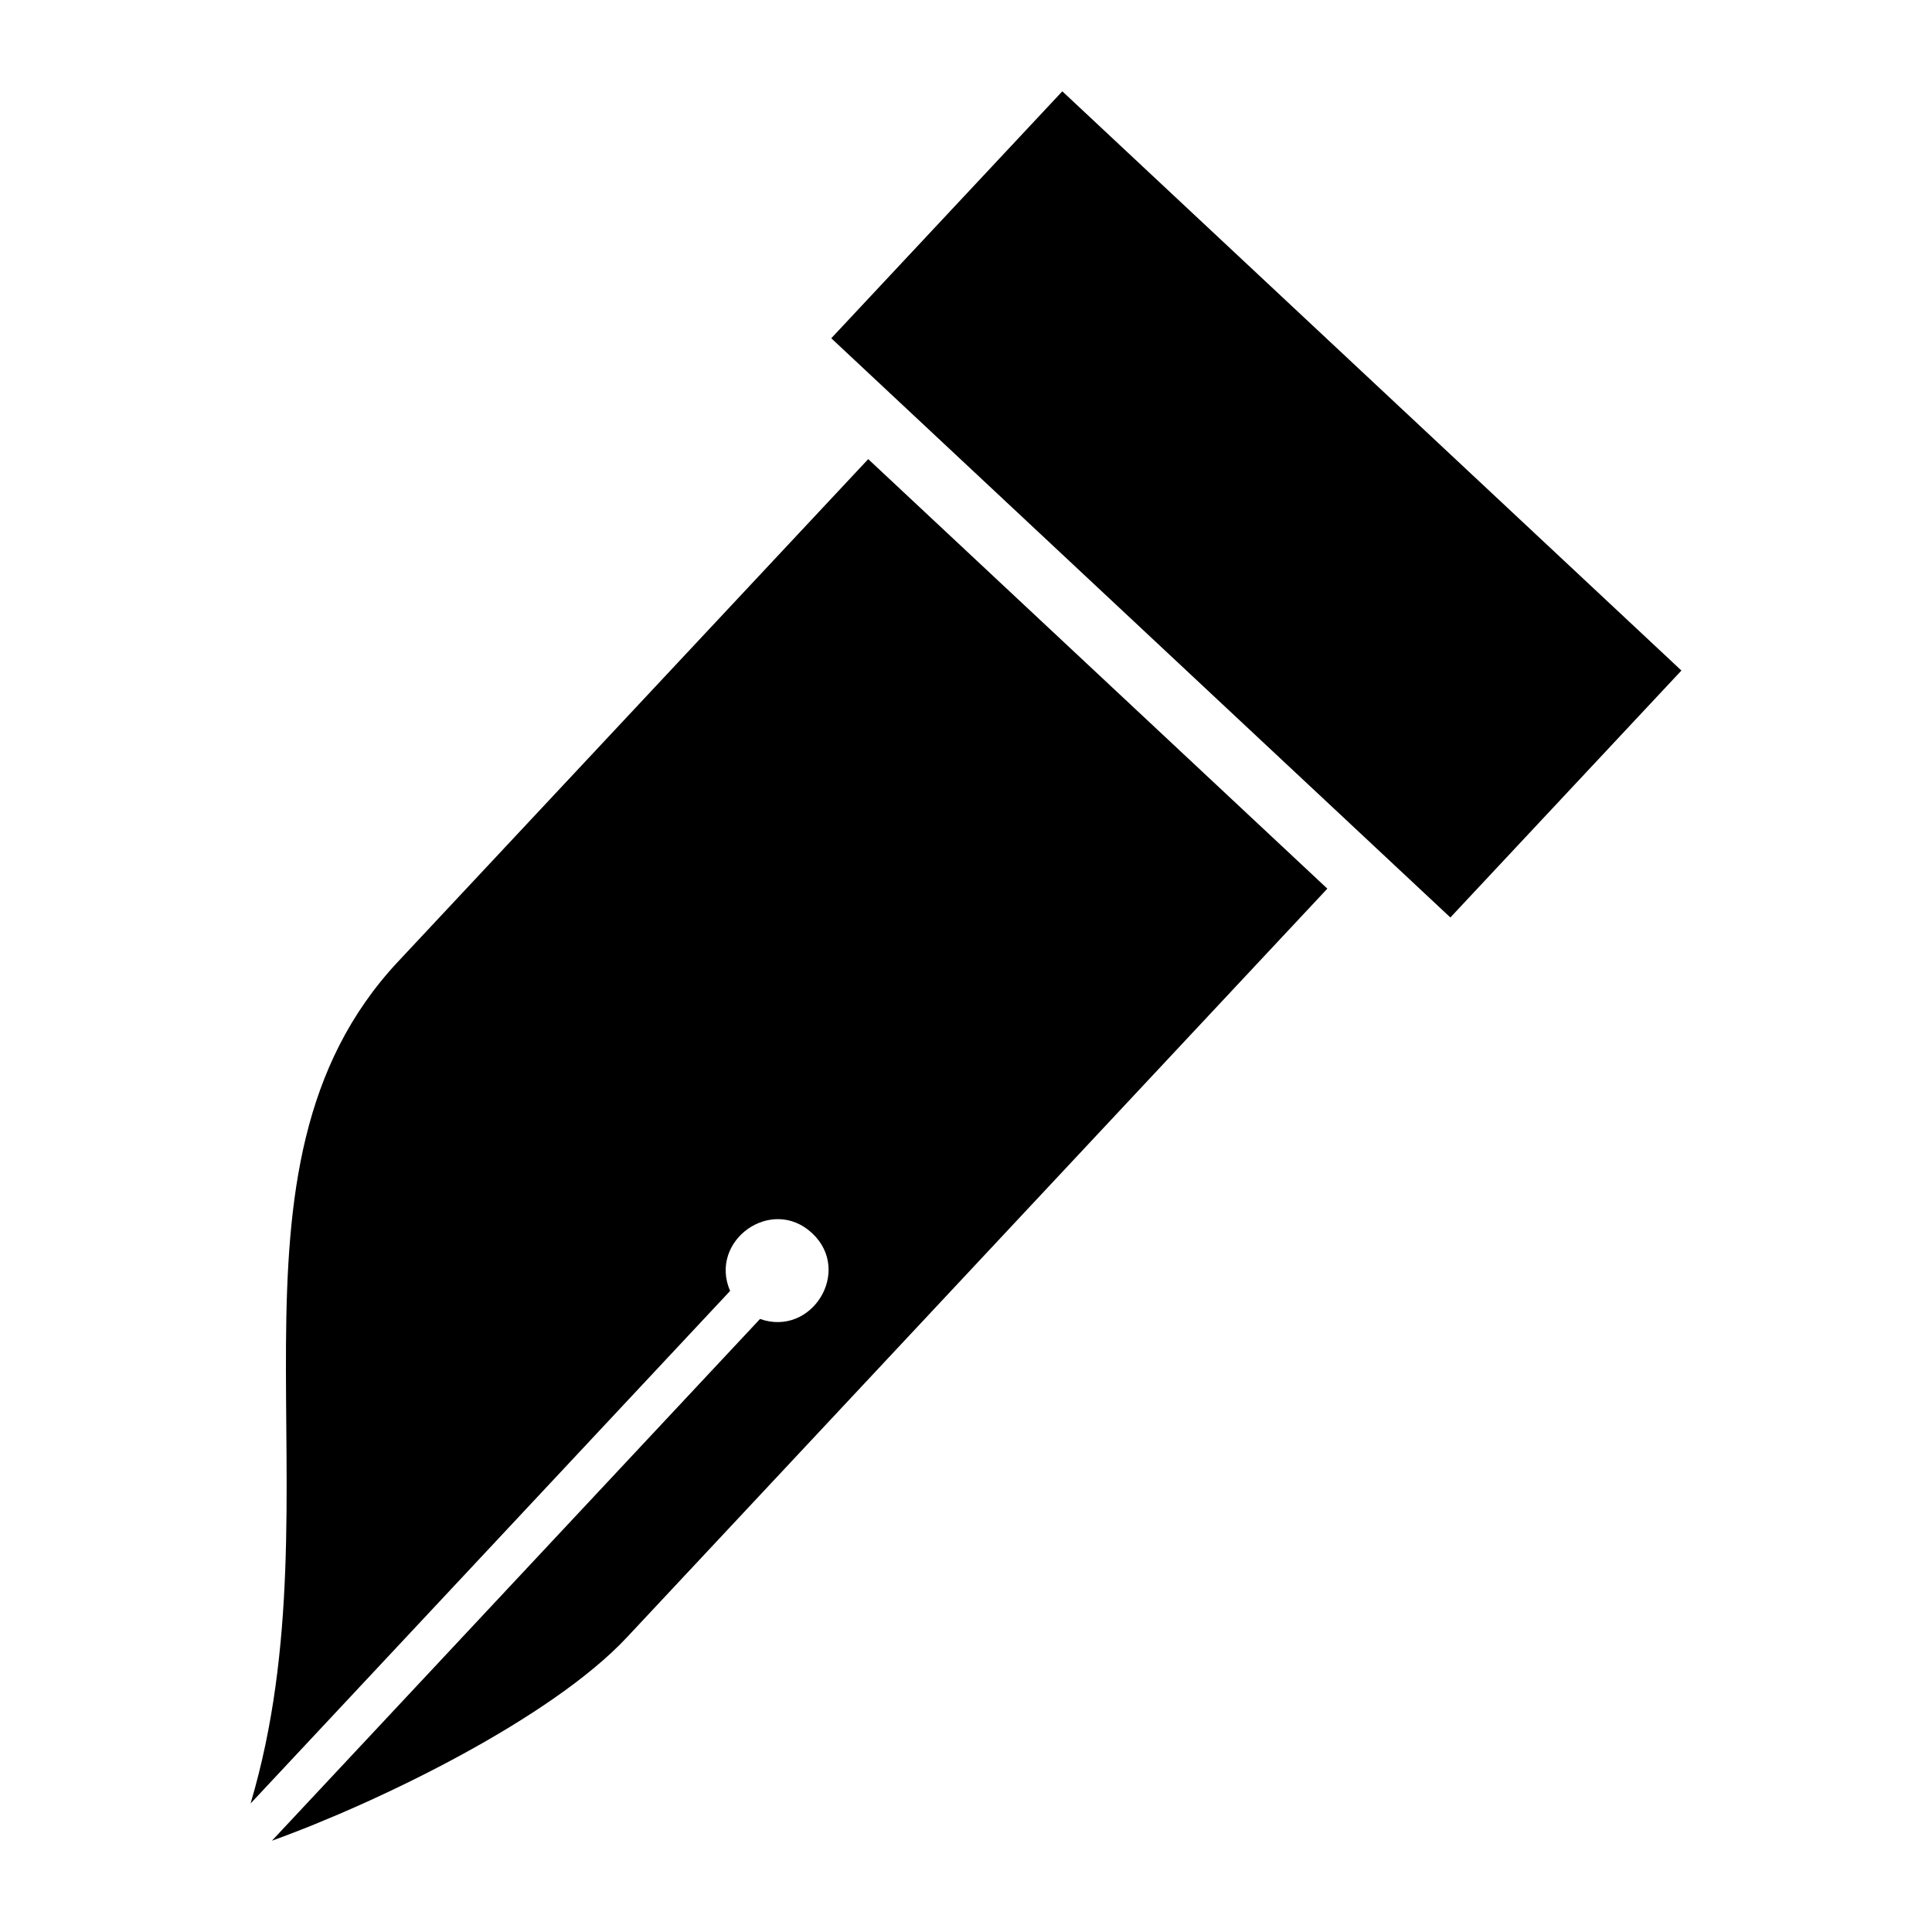 <?xml version="1.0" encoding="UTF-8"?>
<!-- Uploaded to: ICON Repo, www.iconrepo.com, Generator: ICON Repo Mixer Tools -->
<svg fill="#000000" width="800px" height="800px" version="1.1" viewBox="144 144 512 512" xmlns="http://www.w3.org/2000/svg">
 <path d="m374.09 265.67 121.67 113.83-185.65 198.44c-19.922 21.297-65.145 43.438-94.043 53.867l129.35-138.27c13.707 4.852 24.547-12.68 13.816-22.719-10.73-10.051-27.508 1.934-21.75 15.297l-127.08 135.83c24.484-82.344-12.469-168 39.07-223.09l124.62-133.19zm51.434-97.473 164.07 153.5-61.23 65.445-164.07-153.5z" fill-rule="evenodd"/>
</svg>